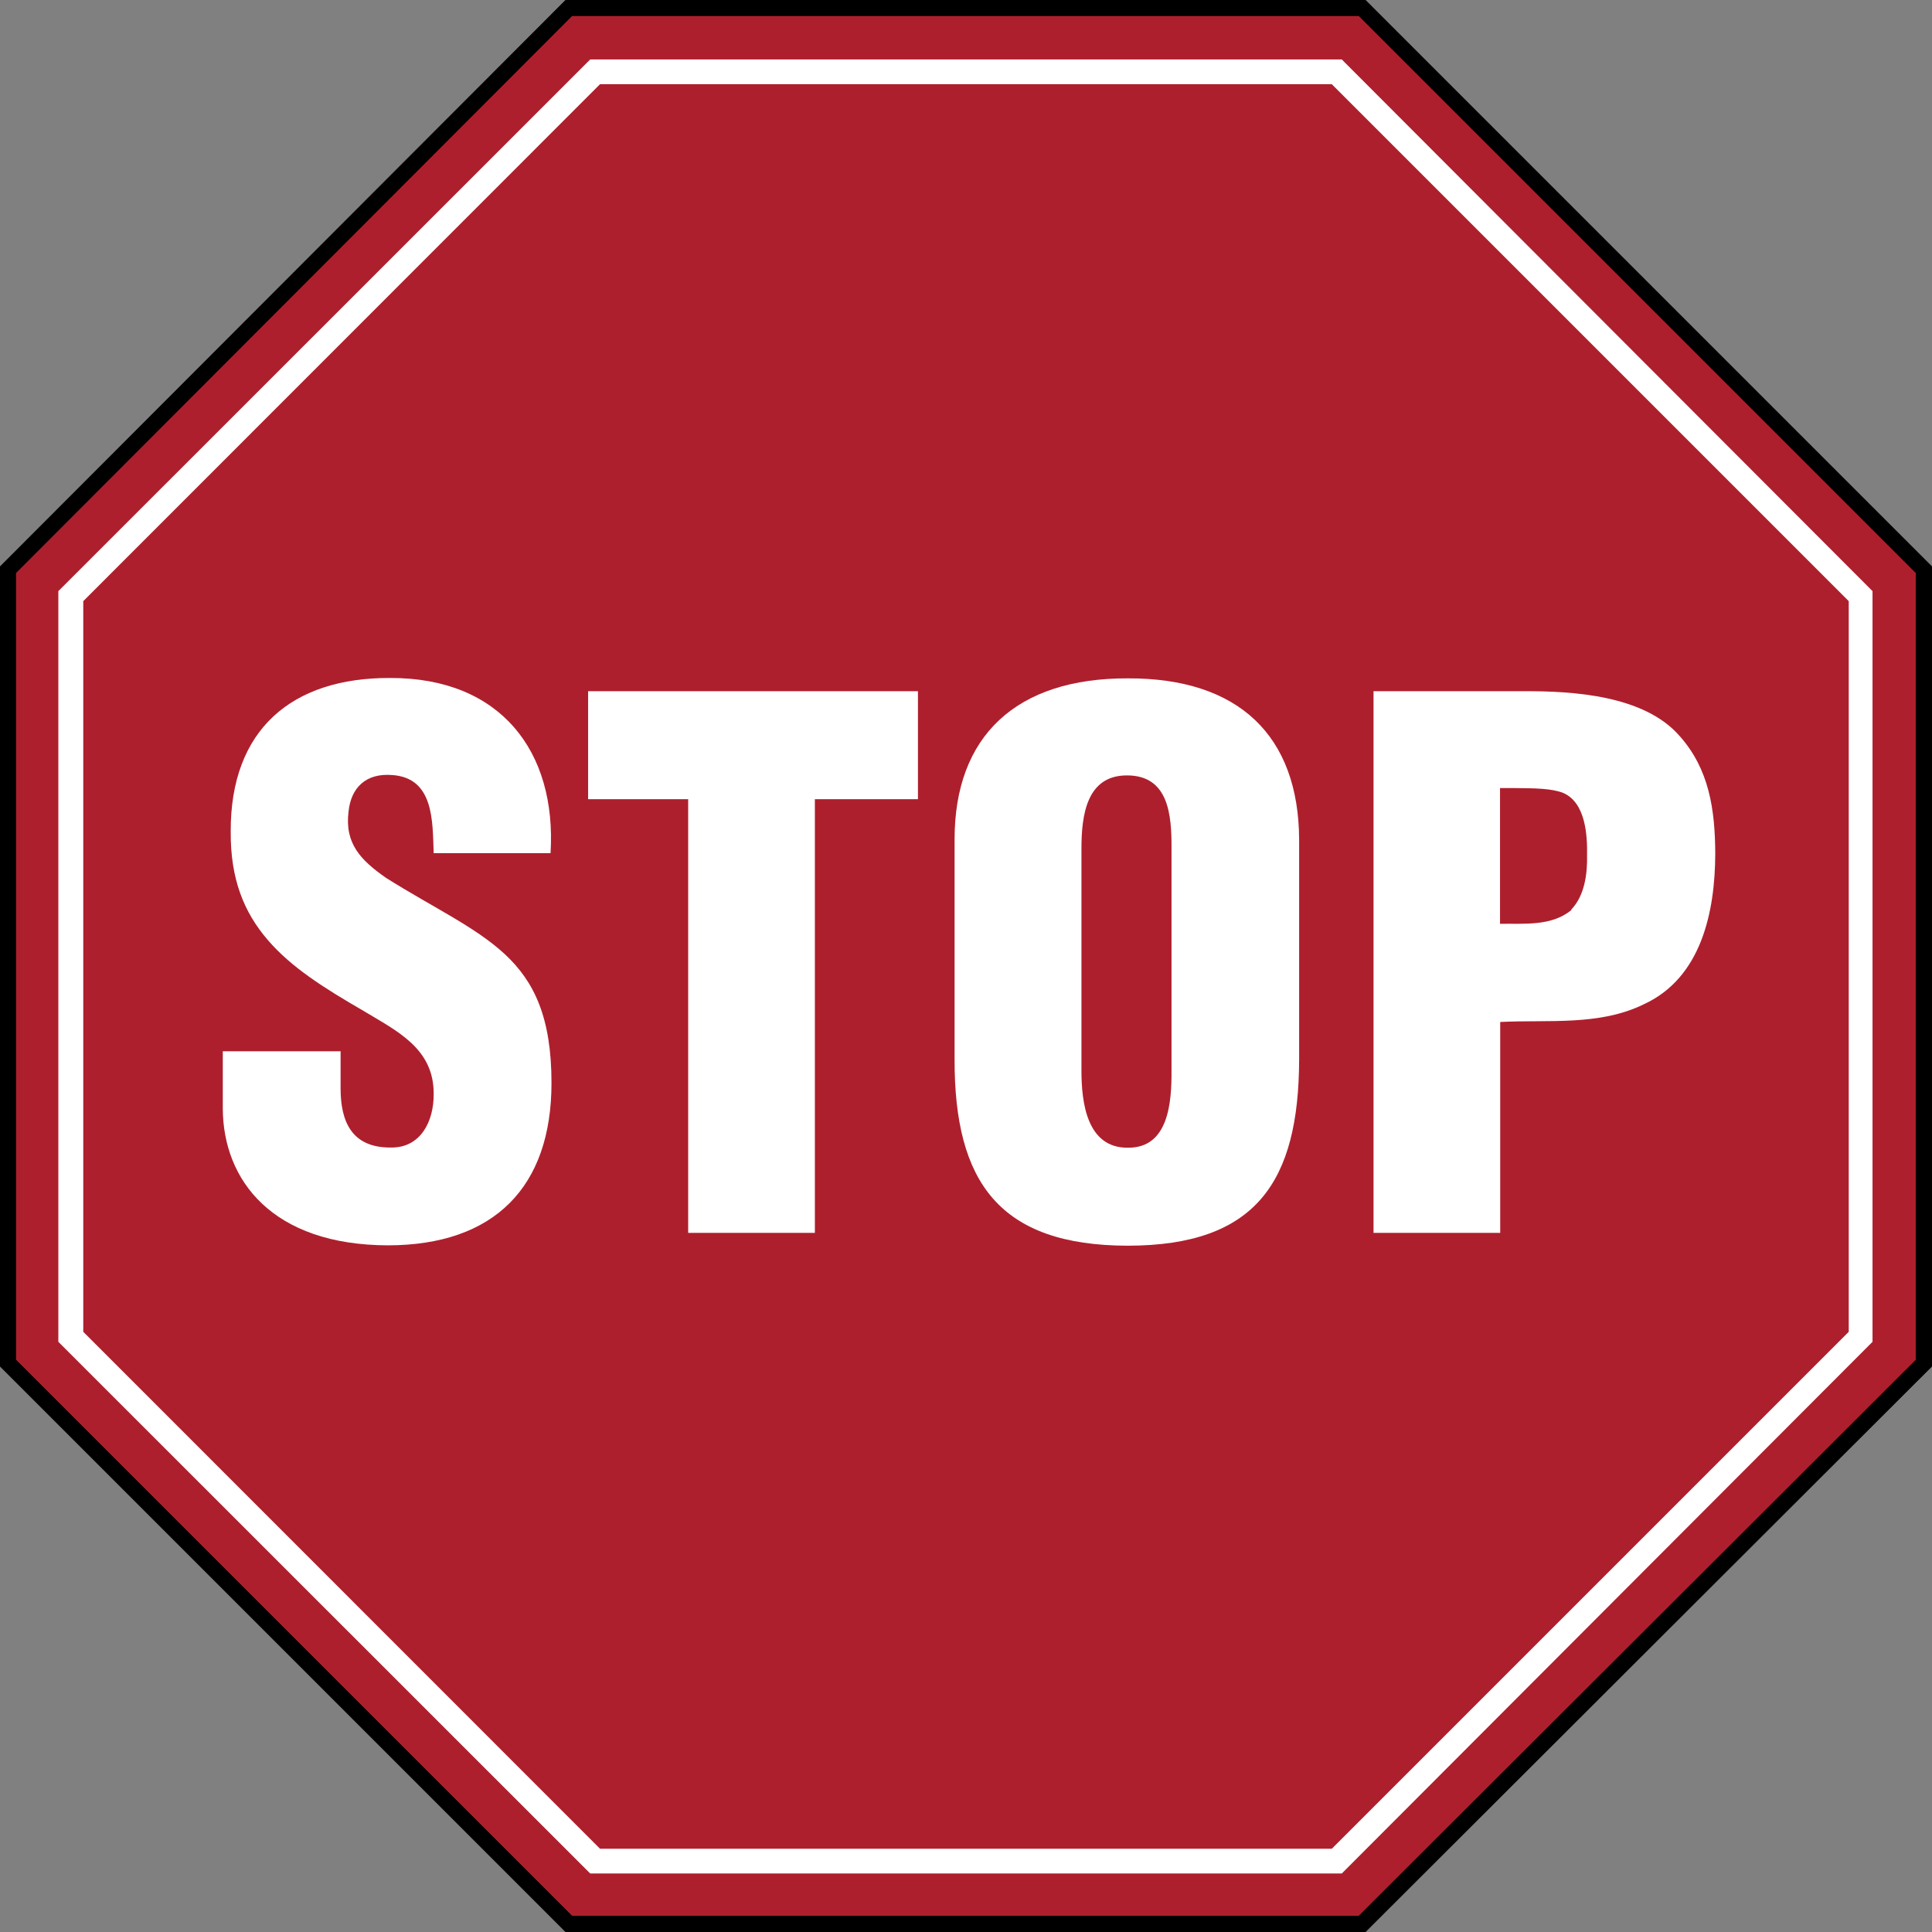 <?xml version="1.0" encoding="utf-8"?>
<svg xmlns="http://www.w3.org/2000/svg" id="Layer_2" data-name="Layer 2" viewBox="0 0 102.33 102.33">
  <rect x="0" y="0" width="102.33" height="102.33" fill="#808080" stroke="none"/>
  <defs>
    <style>
      .cls-1, .cls-2, .cls-3 {
        stroke-width: 0px;
      }

      .cls-2 {
        fill: #fff;
      }

      .cls-3 {
        fill: #ae1f2d;
      }
    </style>
  </defs>
  <g id="Layer_1-2" data-name="Layer 1">
    <g>
      <polygon class="cls-1" points="29.95 102.33 0 72.38 0 30 29.95 0 72.33 0 102.33 30 102.33 72.38 72.33 102.33 29.95 102.33"/>
      <polygon class="cls-3" points="30.3 101.47 .85 72.02 .85 30.35 30.3 .85 71.97 .85 101.47 30.35 101.47 72.02 71.97 101.47 30.3 101.47"/>
      <polygon class="cls-2" points="31.26 99.23 71.07 99.23 99.18 71.07 99.18 31.31 71.07 3.15 31.26 3.15 3.09 31.31 3.09 71.07 31.26 99.23"/>
      <polygon class="cls-3" points="31.78 97.92 70.54 97.92 97.92 70.54 97.92 31.84 70.54 4.46 31.78 4.46 4.41 31.84 4.41 70.54 31.78 97.92"/>
      <path class="cls-2" d="m18.04,55.7v1.99c.01,1.66.55,3.11,2.67,3.09,1.58.02,2.27-1.4,2.26-2.83.02-2.43-1.97-3.35-3.72-4.41-2.07-1.2-3.83-2.3-5.09-3.78-1.23-1.44-1.96-3.19-1.94-5.72-.02-5.39,3.23-8.15,8.44-8.13,5.84-.02,8.83,3.88,8.5,9.28h-6.19c-.06-1.69.02-3.99-2.2-4.14-1.38-.11-2.18.66-2.31,1.94-.21,1.7.66,2.58,1.99,3.51,2.53,1.59,4.71,2.58,6.29,4.04,1.56,1.45,2.47,3.36,2.47,6.82,0,5.53-3.05,8.59-8.65,8.6-6.14-.01-8.74-3.45-8.76-7.24v-3.04h6.24Z"/>
      <polygon class="cls-2" points="31.15 36.61 48.62 36.61 48.62 42.33 43.16 42.33 43.16 65.3 36.45 65.3 36.45 42.33 31.15 42.33 31.15 36.61"/>
      <path class="cls-2" d="m59.74,35.93c-5.9-.02-9.19,3.04-9.18,8.55v11.64c-.01,6.48,2.36,9.85,9.18,9.86,6.79-.01,9.05-3.38,9.07-9.86v-11.64c-.02-5.51-3.2-8.57-9.07-8.55Zm2.31,20.77c.01,1.66-.14,4.11-2.31,4.09-2.19.02-2.46-2.43-2.46-4.09v-11.75c0-1.77.27-3.88,2.41-3.88,2.22,0,2.37,2.11,2.36,3.88v11.75Z"/>
      <path class="cls-2" d="m88.95,38.97c-1.87-2.14-5.62-2.37-8.23-2.36h-7.97v28.69h6.71v-11.17c2.54-.13,5.25.22,7.61-.94,3.04-1.4,3.77-4.88,3.78-7.97-.01-2.34-.32-4.48-1.89-6.24Zm-5.72,9.23c-1.05.87-2.5.71-3.78.73v-7.19h.73c1.08.01,1.99.01,2.62.26,1.17.51,1.28,2.2,1.26,3.3.02,1-.13,2.14-.84,2.88Z"/>
    </g>
  </g>
</svg>